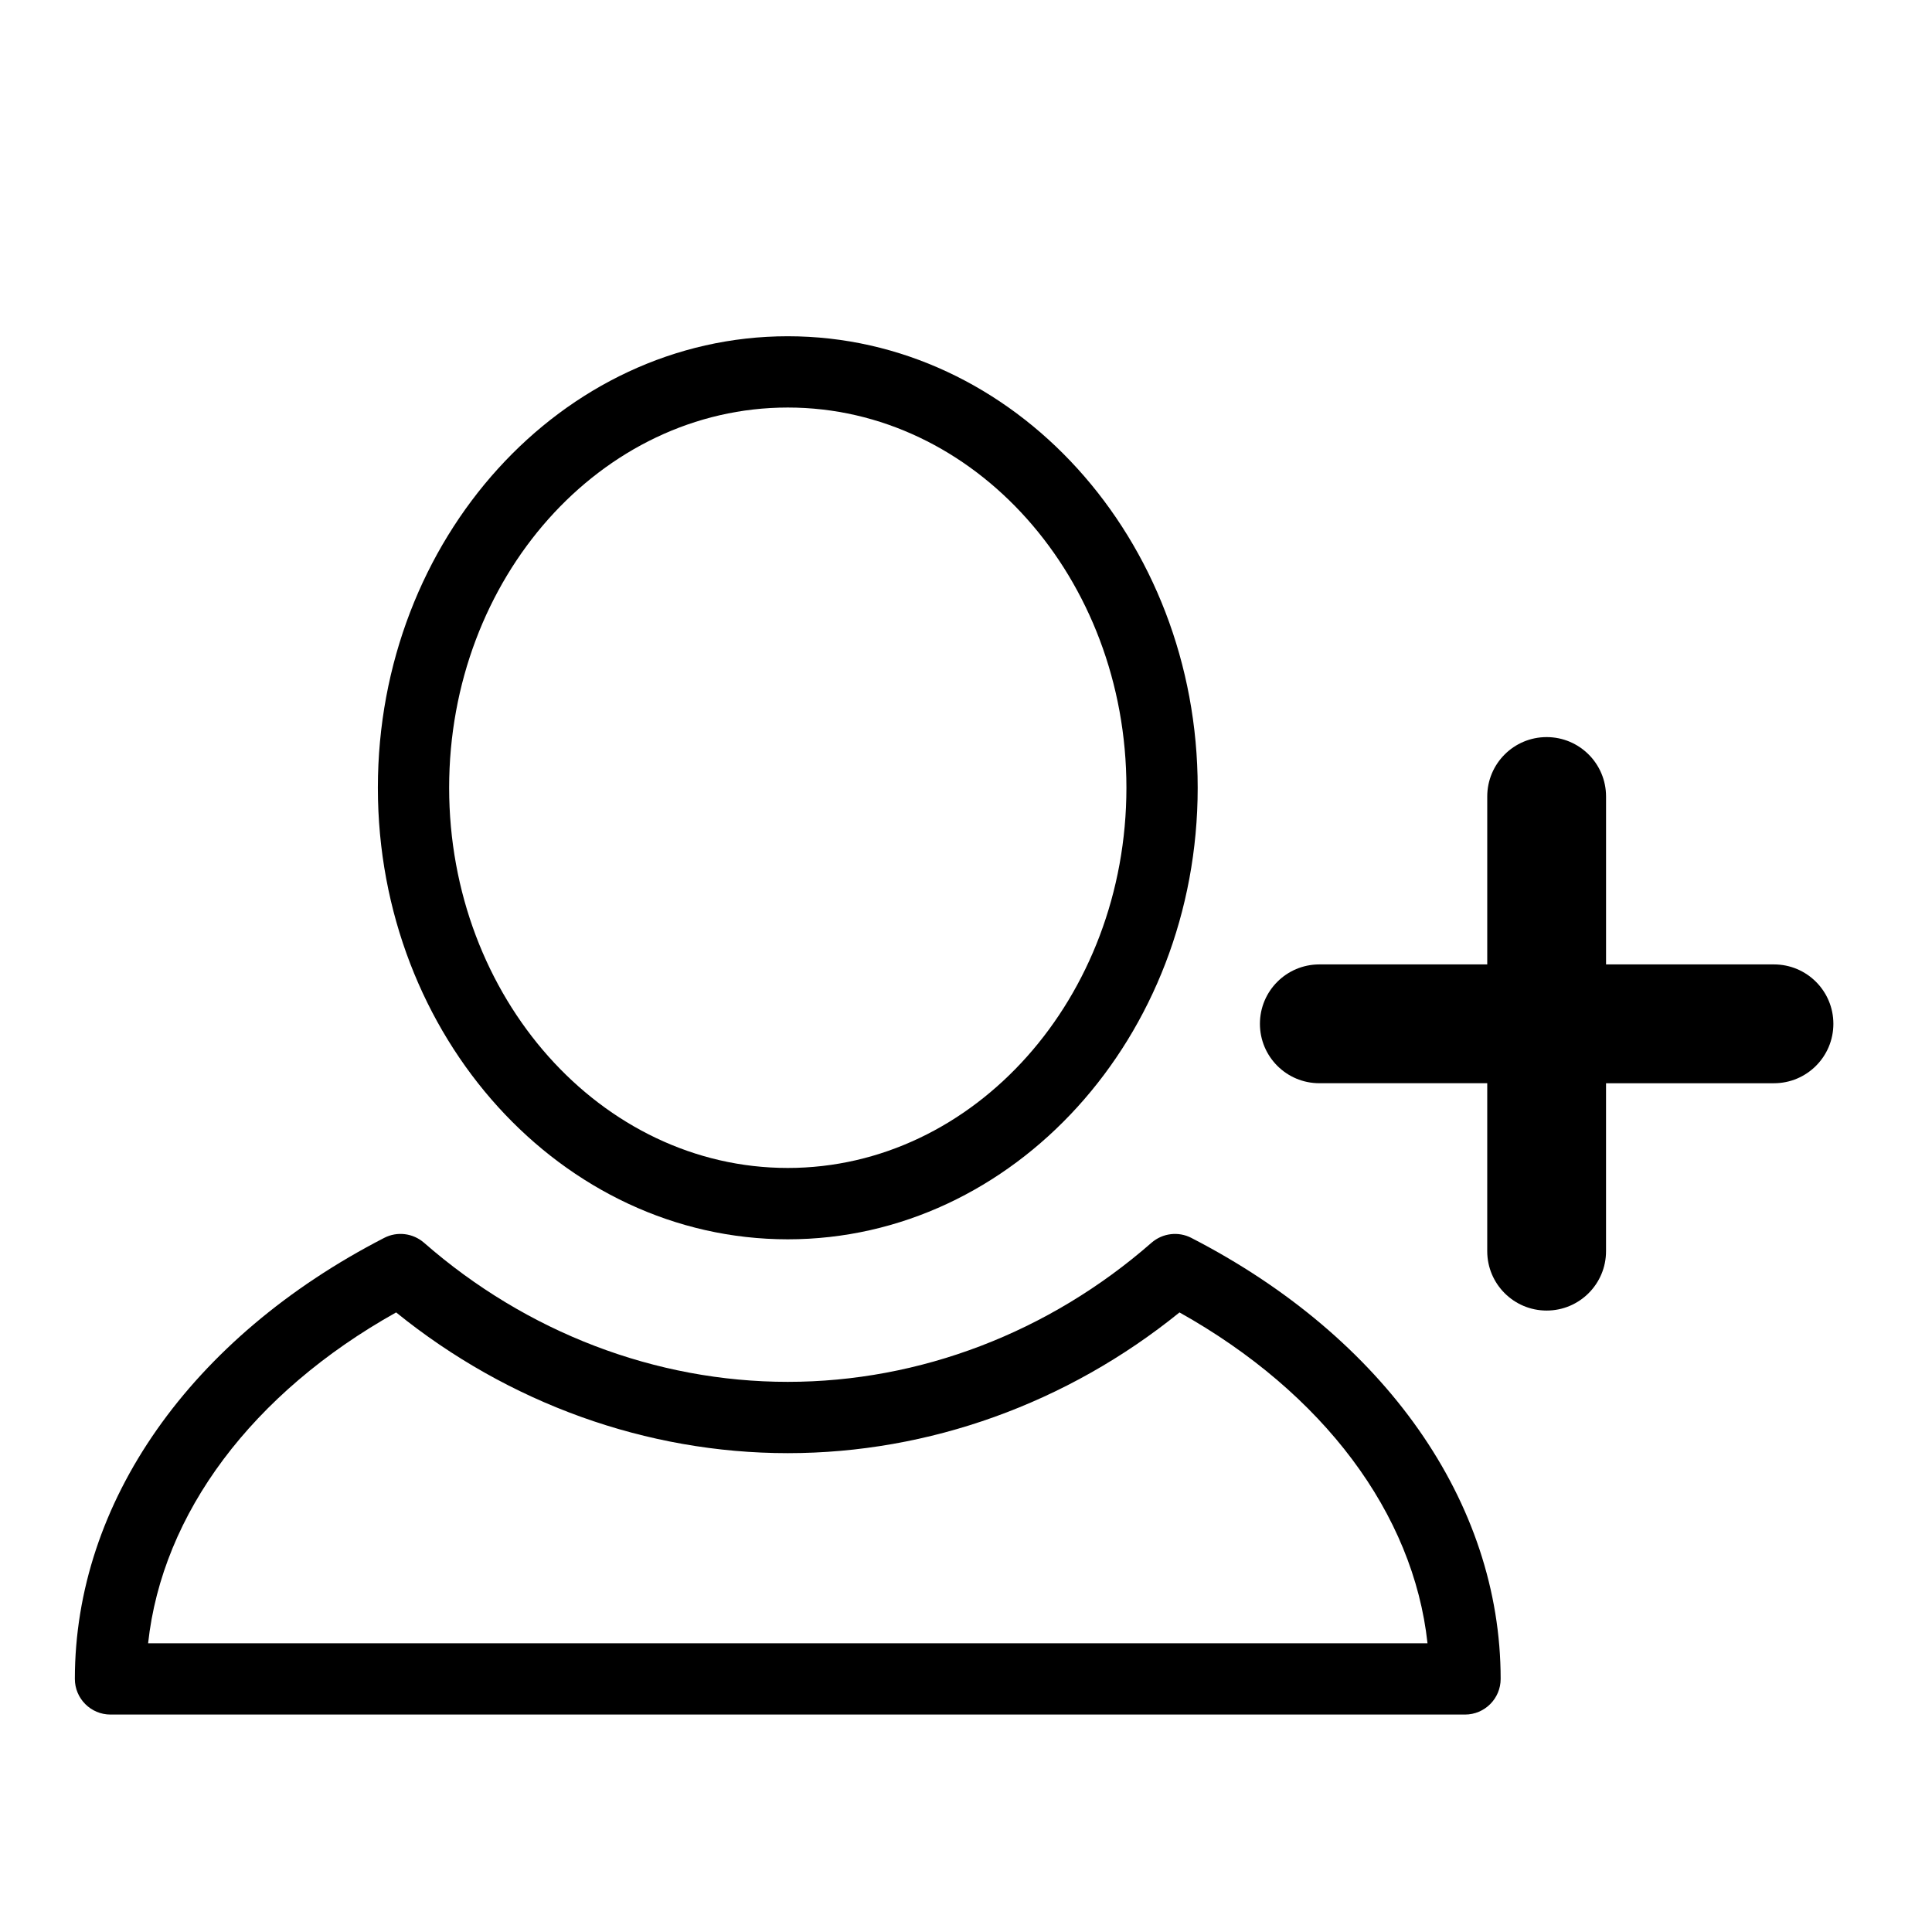 <?xml version="1.0" encoding="UTF-8"?>
<!-- Uploaded to: ICON Repo, www.iconrepo.com, Generator: ICON Repo Mixer Tools -->
<svg fill="#000000" width="800px" height="800px" version="1.1" viewBox="144 144 512 512" xmlns="http://www.w3.org/2000/svg">
 <g>
  <path d="m614.12 399.58h-44.5v-44.5c0-8.695-7.047-15.742-15.742-15.742s-15.742 7.047-15.742 15.742v44.5h-44.5c-8.695 0-15.742 7.047-15.742 15.742 0 8.695 7.047 15.742 15.742 15.742h44.5l-0.004 44.504c0 8.695 7.047 15.742 15.742 15.742 8.695 0 15.742-7.047 15.742-15.742v-44.5h44.504c8.695 0 15.742-7.047 15.742-15.742 0.004-8.699-7.043-15.746-15.742-15.746z"/>
  <path d="m352.77 233.11c-59.902 0-108.63 53.676-108.63 119.66s48.73 119.66 108.63 119.66 108.63-53.676 108.63-119.66c0-65.984-48.73-119.66-108.63-119.66zm0 220.41c-49.48 0-89.742-45.203-89.742-100.76s40.262-100.76 89.742-100.76 89.742 45.203 89.742 100.76-40.262 100.76-89.742 100.76z"/>
  <path d="m459.71 472.05c-3.438-1.77-7.621-1.258-10.547 1.289-27.156 23.773-61.391 36.867-96.395 36.867s-69.234-13.094-96.398-36.867c-2.93-2.551-7.117-3.062-10.547-1.289-51.332 26.422-81.984 70.109-81.984 116.88 0 5.215 4.231 9.445 9.445 9.445h358.96c5.215 0 9.445-4.231 9.445-9.445 0.004-46.766-30.648-90.453-81.984-116.88zm-276.46 107.43c3.723-34.371 27.598-66.34 65.727-87.676 29.75 24.094 66.363 37.297 103.8 37.297s74.047-13.199 103.8-37.293c38.133 21.336 62.008 53.305 65.727 87.676z"/>
 </g>
</svg>